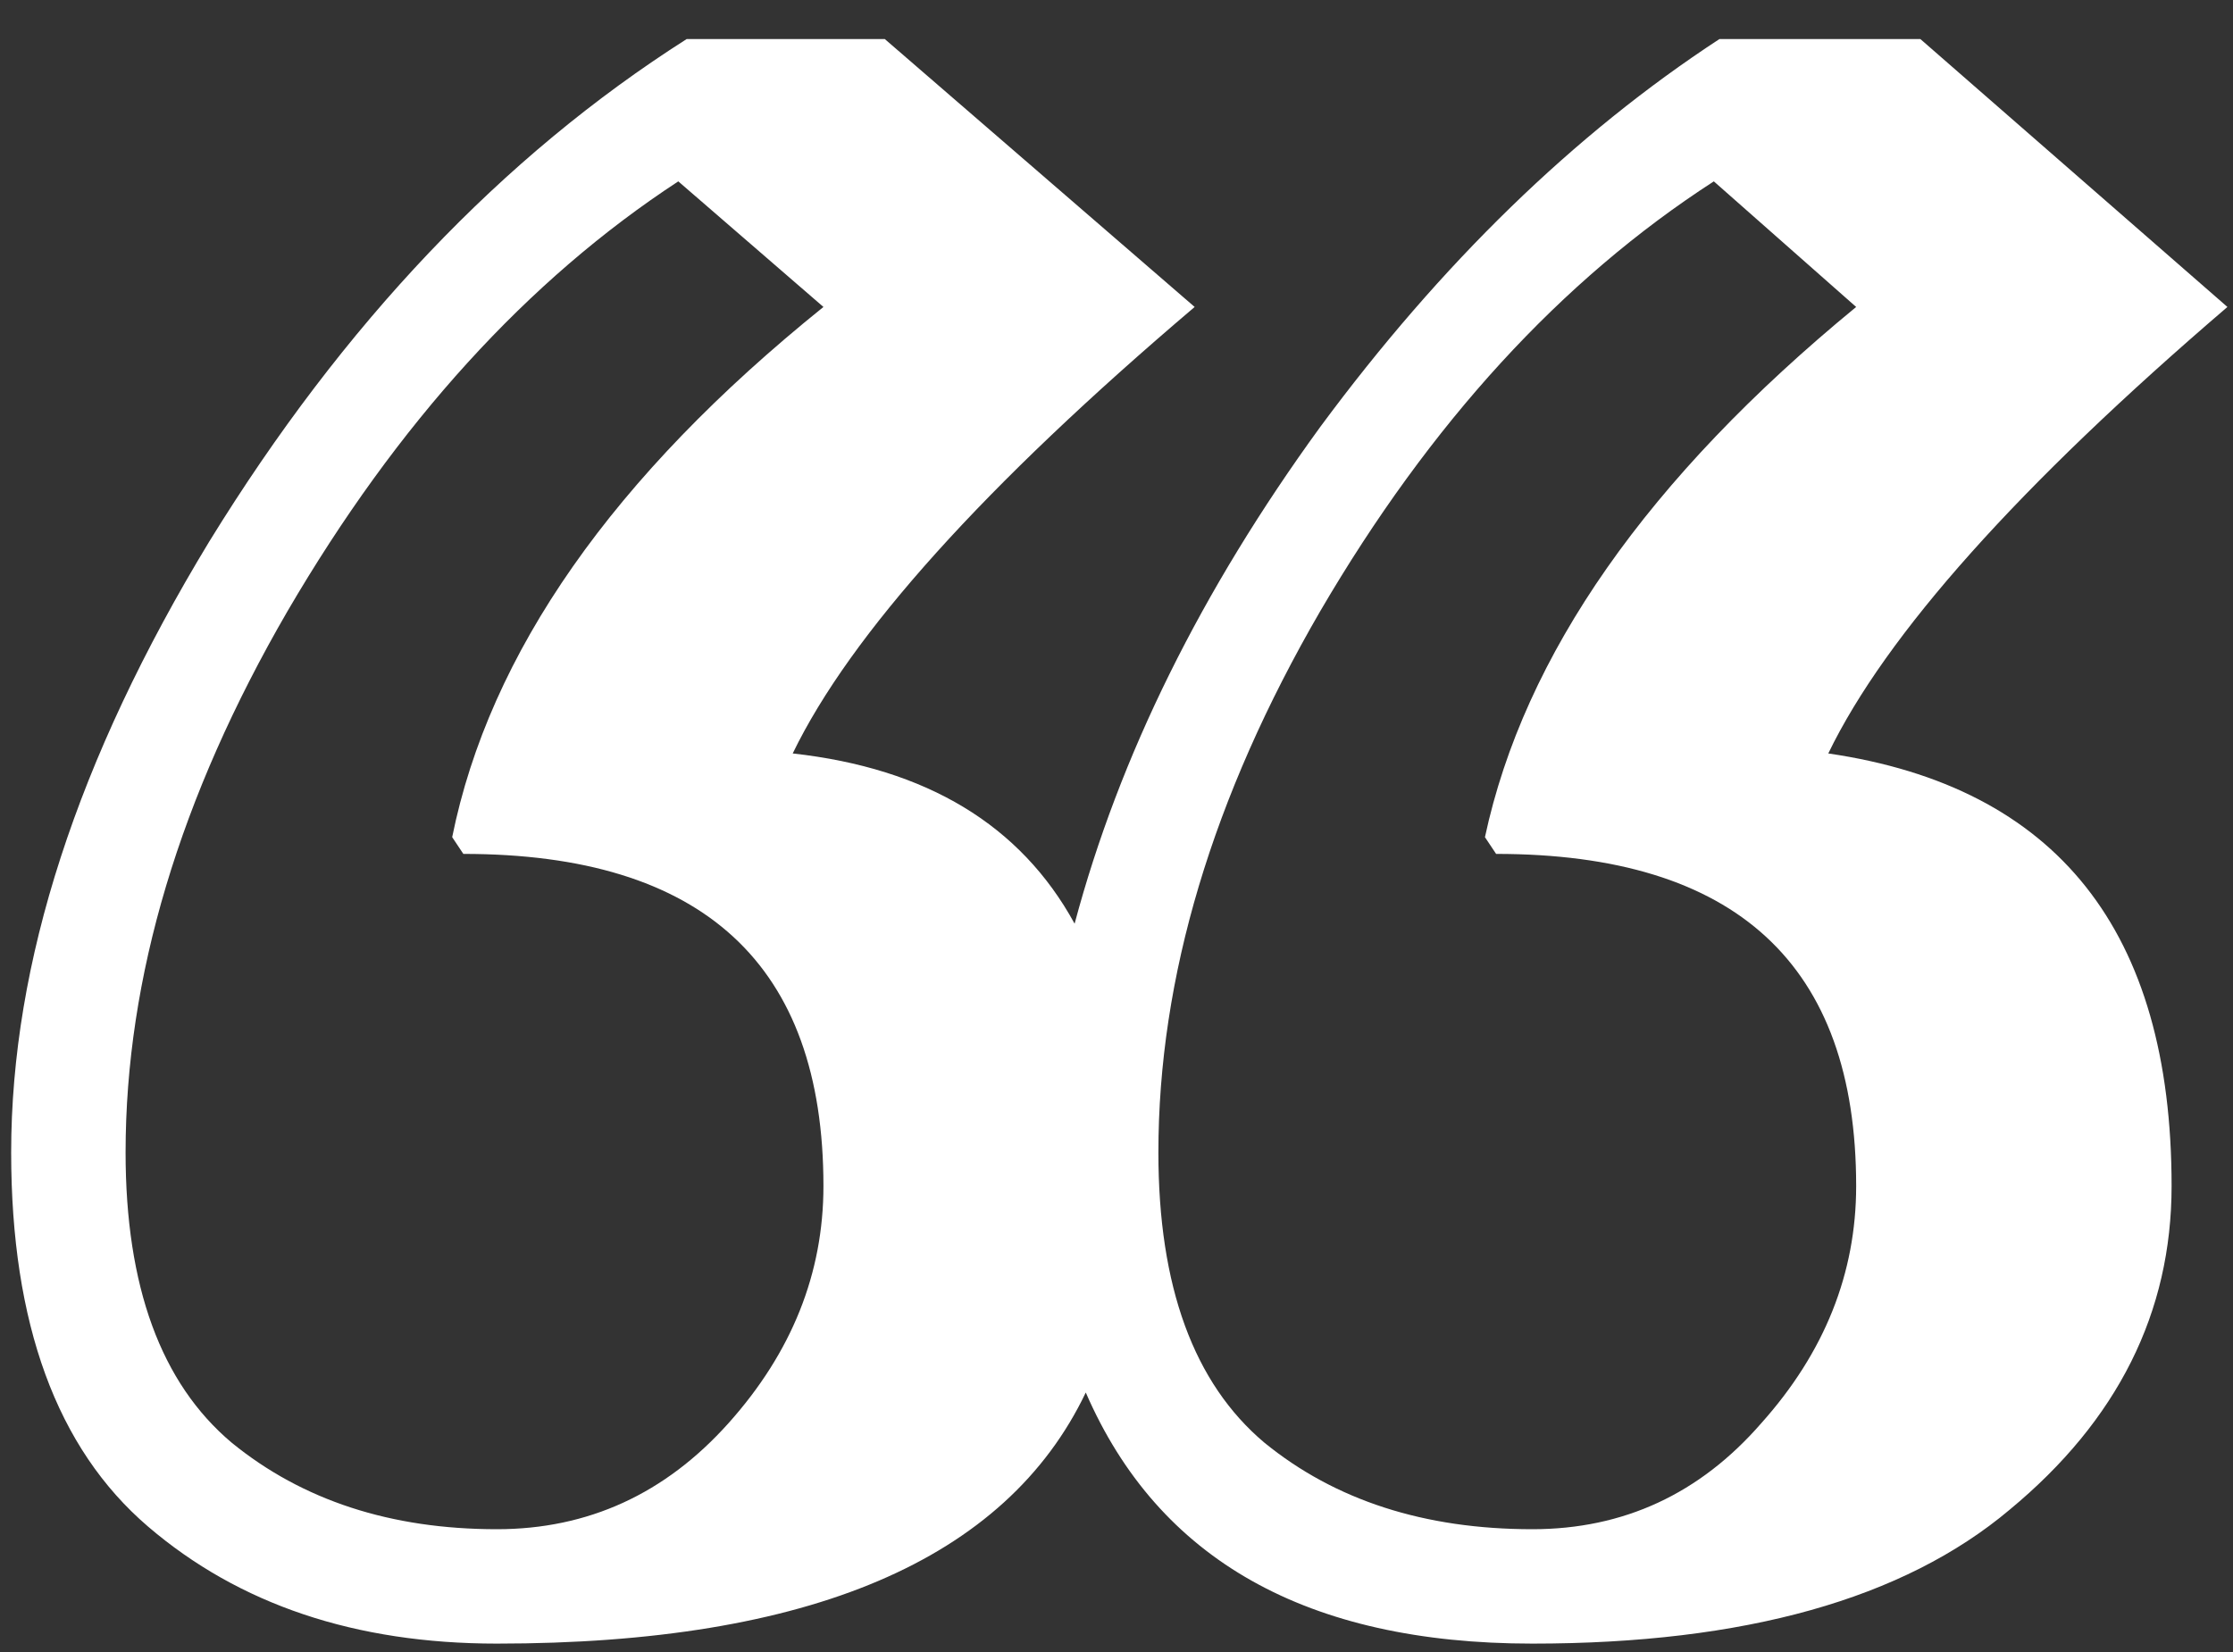 <?xml version="1.0" encoding="UTF-8"?> <svg xmlns="http://www.w3.org/2000/svg" width="50" height="37" viewBox="0 0 50 37" fill="none"><rect x="0" y="0" width="50" height="37" fill="#333333" stroke="none"/> <path d="M18.438 6.875L15.188 4.062C11.812 6.271 8.896 9.479 6.438 13.688C4.021 17.854 2.812 21.896 2.812 25.812C2.812 28.812 3.604 30.979 5.188 32.312C6.771 33.604 8.75 34.25 11.125 34.25C13.167 34.25 14.896 33.458 16.312 31.875C17.729 30.292 18.438 28.521 18.438 26.562C18.438 21.604 15.75 19.125 10.375 19.125L10.125 18.75C10.958 14.625 13.729 10.667 18.438 6.875ZM41.562 6.875L38.375 4.062C34.958 6.271 32.021 9.479 29.562 13.688C27.146 17.854 25.938 21.896 25.938 25.812C25.938 28.812 26.729 30.979 28.312 32.312C29.896 33.604 31.896 34.25 34.312 34.25C36.354 34.25 38.062 33.458 39.438 31.875C40.854 30.292 41.562 28.521 41.562 26.562C41.562 21.604 38.875 19.125 33.5 19.125L33.25 18.75C34.125 14.667 36.896 10.708 41.562 6.875ZM19.812 0.875L26.75 6.875C22.042 10.875 19.042 14.208 17.75 16.875C20.75 17.208 22.854 18.479 24.062 20.688C25.062 16.938 26.896 13.229 29.562 9.562C32.271 5.896 35.25 3 38.5 0.875H43L49.875 6.875C45.208 10.875 42.229 14.208 40.938 16.875C46.062 17.625 48.625 20.854 48.625 26.562C48.625 29.396 47.417 31.812 45 33.812C42.625 35.812 39.062 36.812 34.312 36.812C29.271 36.812 25.938 34.938 24.312 31.188C22.521 34.938 18.125 36.812 11.125 36.812C7.958 36.812 5.354 35.938 3.312 34.188C1.271 32.438 0.25 29.646 0.25 25.812C0.25 21.562 1.729 17 4.688 12.125C7.688 7.25 11.25 3.5 15.375 0.875H19.812Z" fill="white"></path> </svg> 